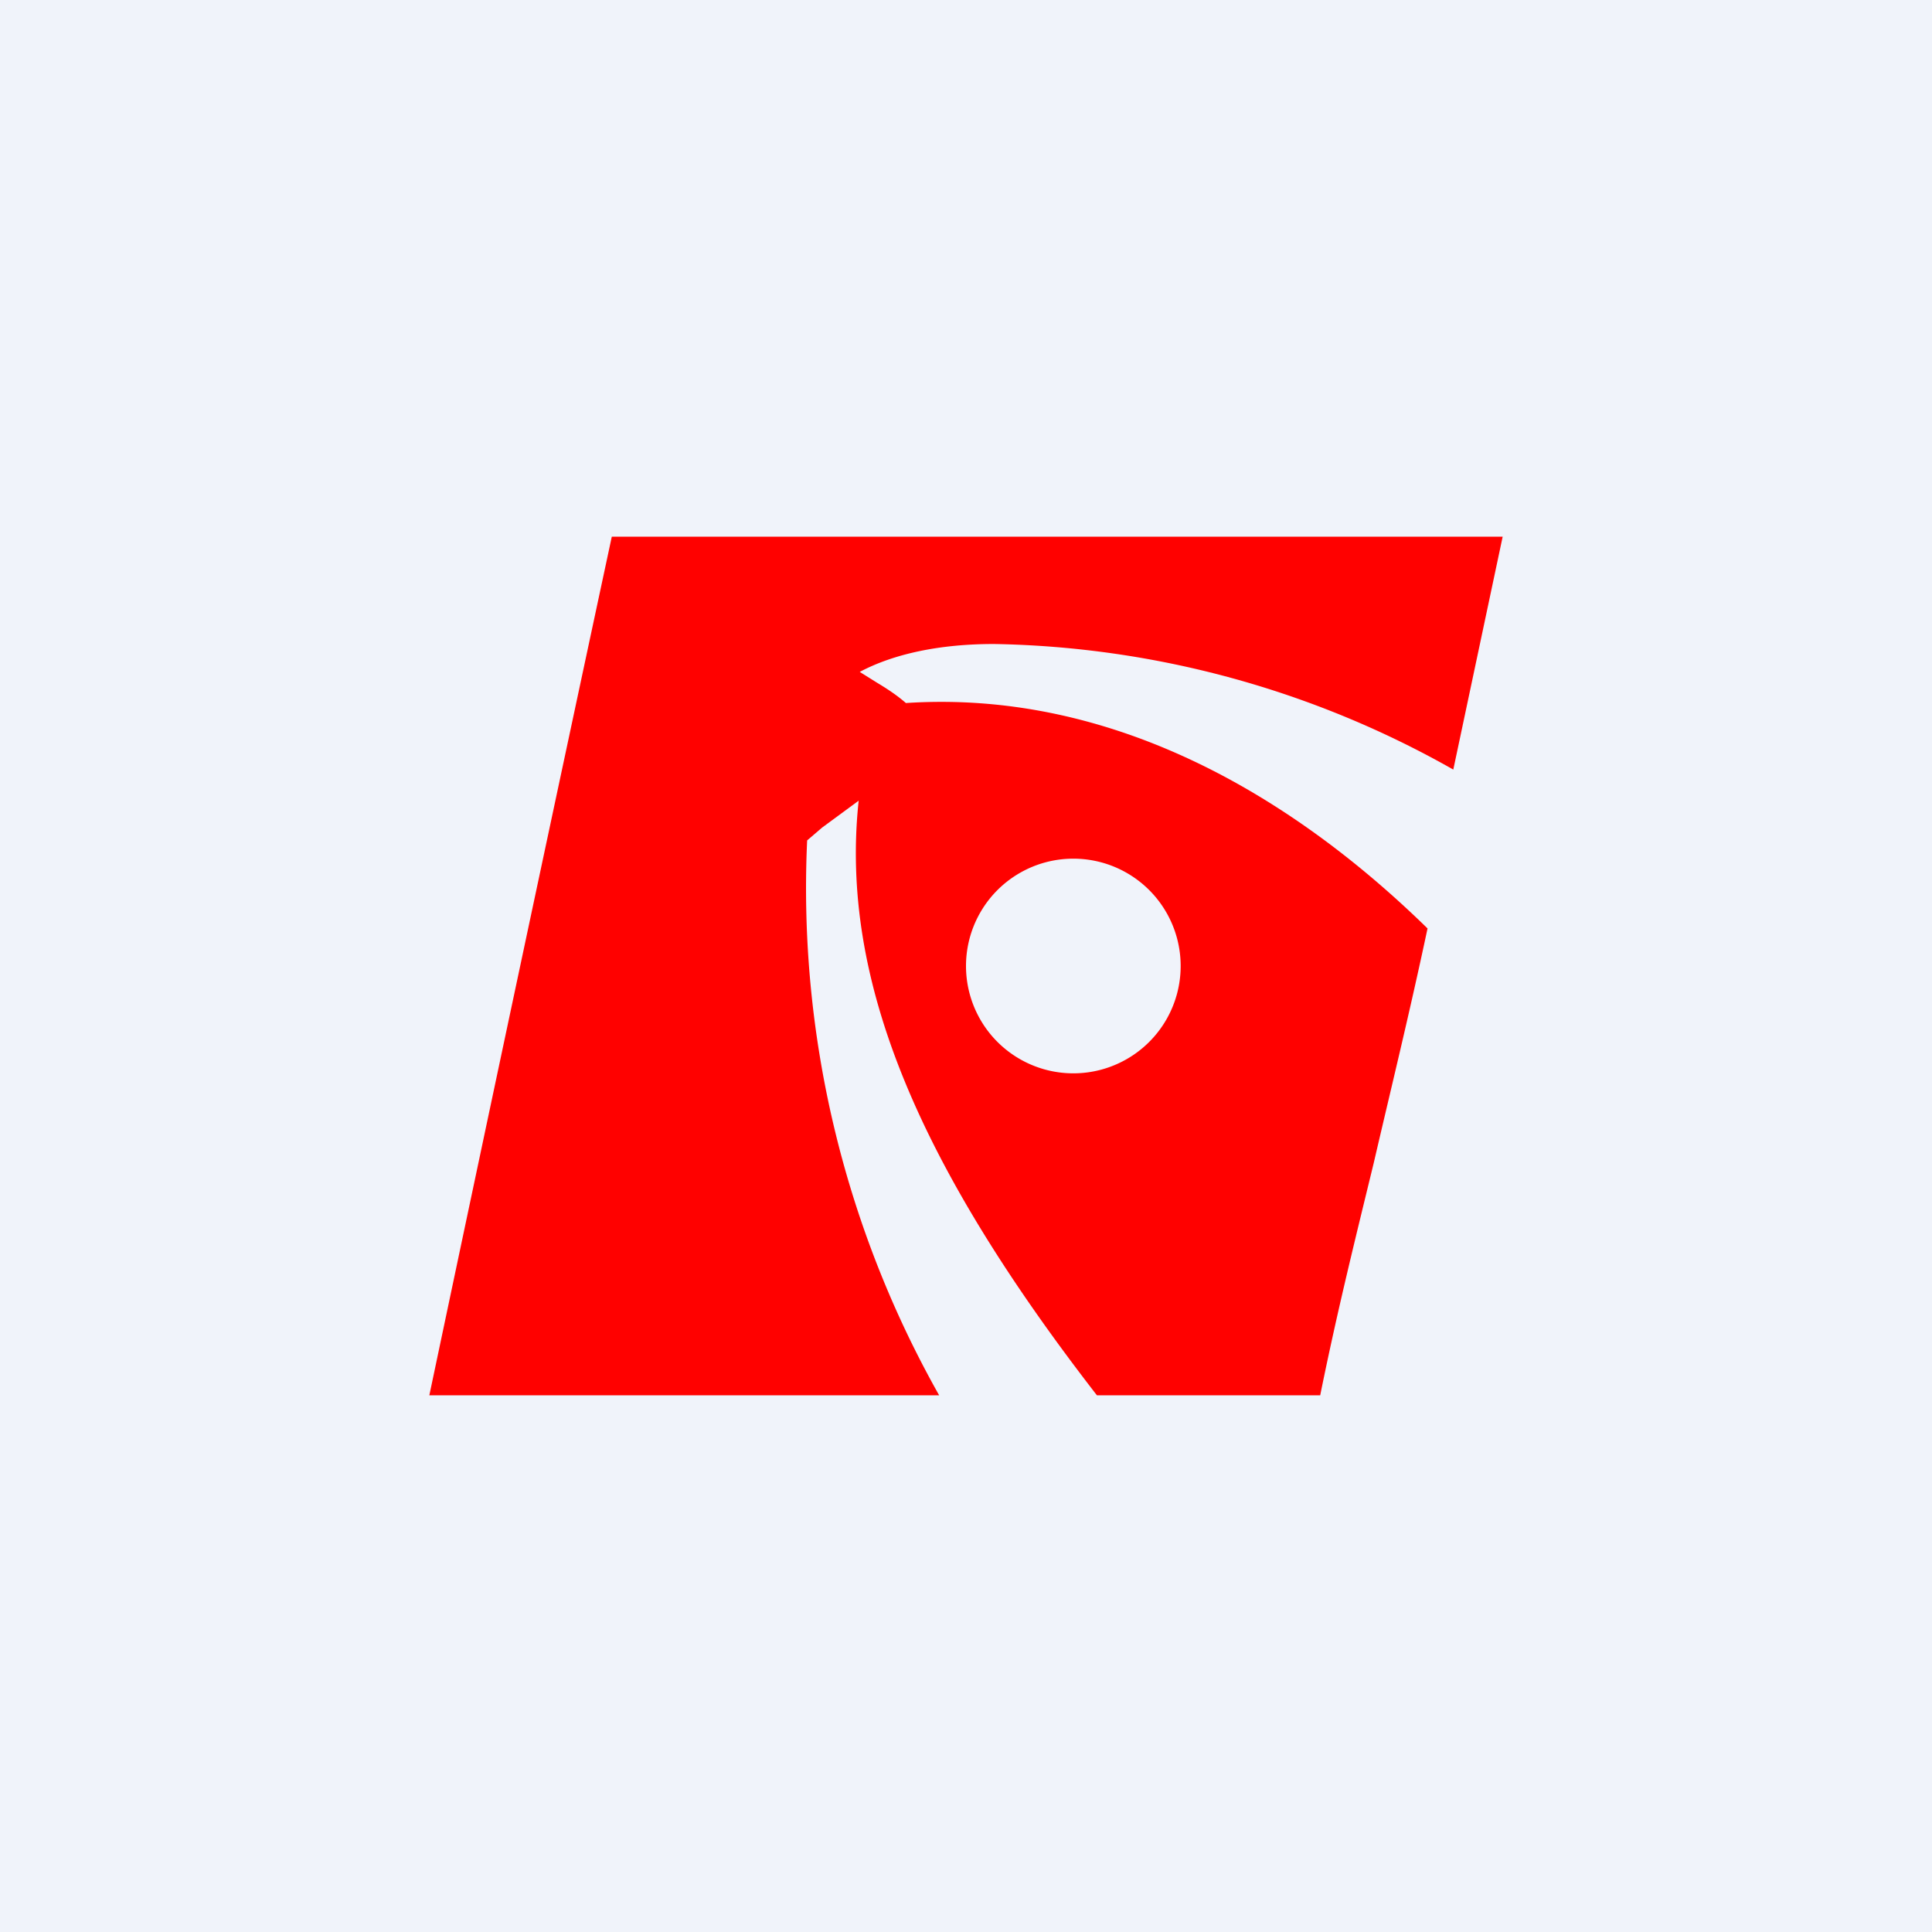 <!-- by TradingView --><svg width="18" height="18" viewBox="0 0 18 18" xmlns="http://www.w3.org/2000/svg"><path fill="#F0F3FA" d="M0 0h18v18H0z"/><path fill-rule="evenodd" d="M8.75 13H4a2419.97 2419.97 0 0 1 1.7-8H14l-.46 2.17A8.98 8.98 0 0 0 9.26 6c-.5 0-.93.09-1.25.26l.16.1c.1.06.19.12.27.19 1.83-.12 3.5.77 4.86 2.1-.17.8-.34 1.49-.5 2.18-.17.7-.34 1.38-.5 2.17h-2.08C8.57 10.87 7.82 9.14 8 7.46l-.34.25-.14.12A9.62 9.62 0 0 0 8.75 13ZM10 8a1 1 0 1 1 0 2 1 1 0 1 1 0-2Z" fill="#FF0100"/></svg>